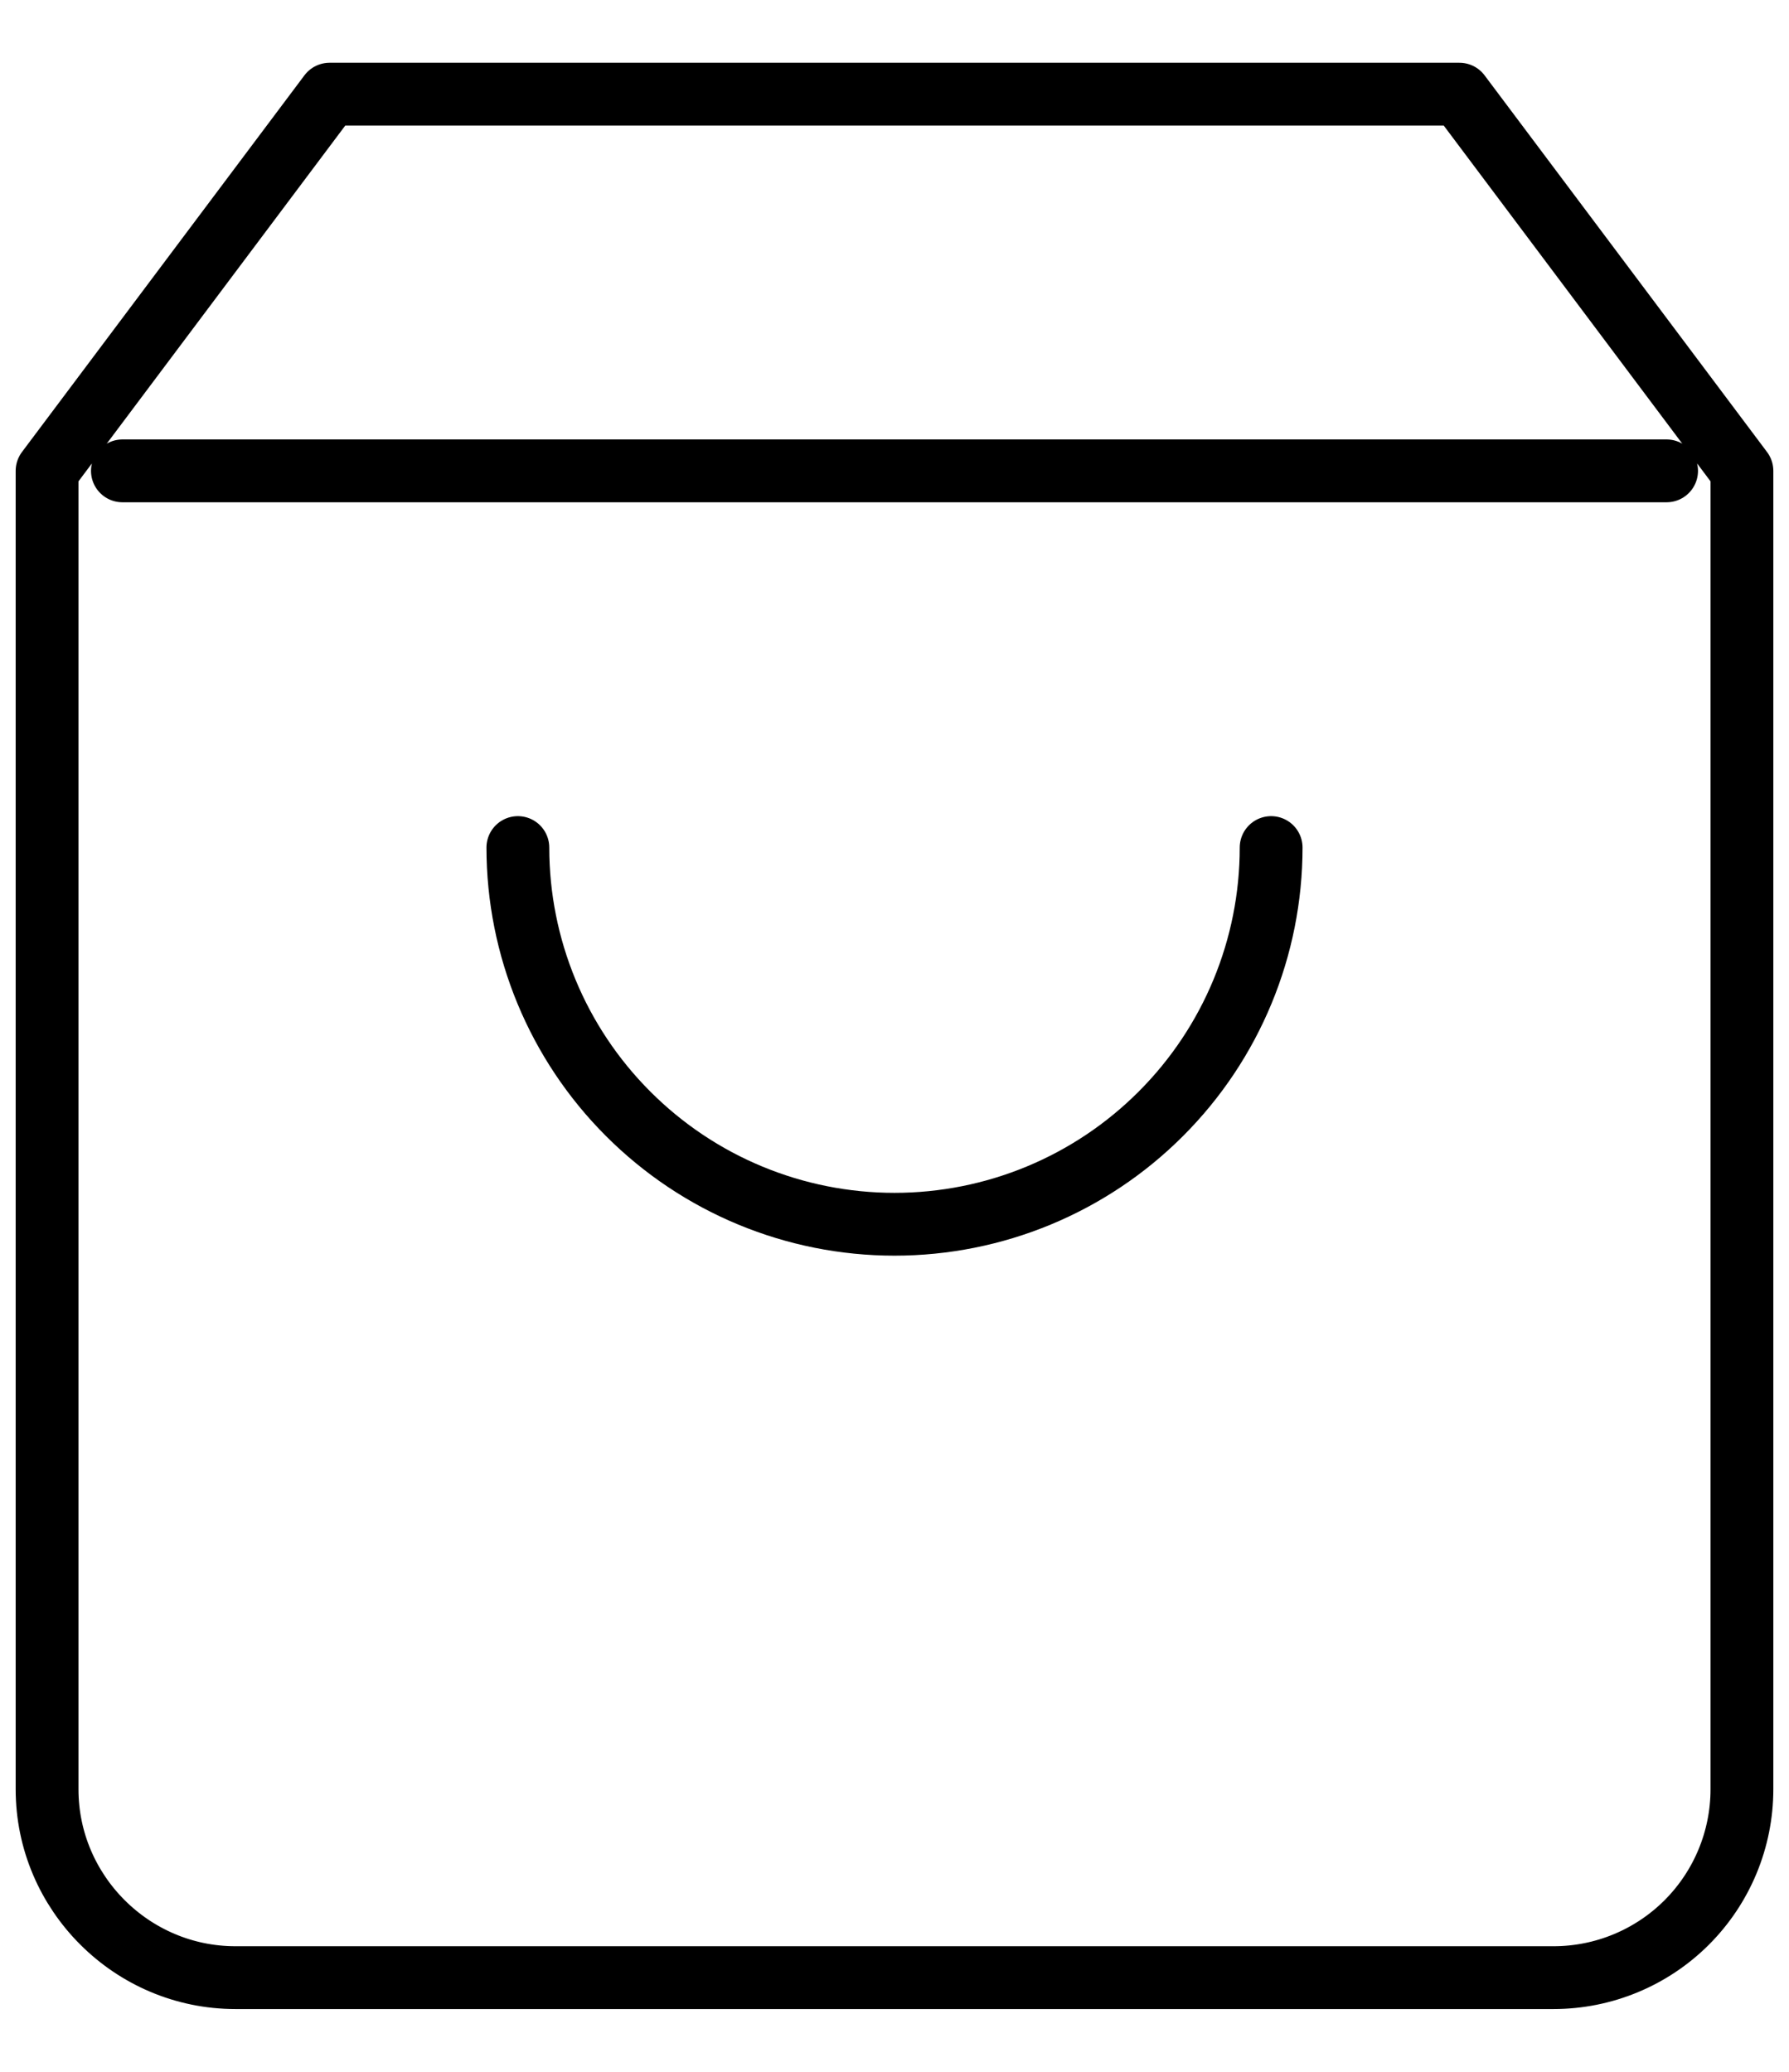 <svg width="19" height="22" viewBox="0 0 19 22" fill="none" xmlns="http://www.w3.org/2000/svg">
<path d="M13.5 9C13.5 10.061 13.079 11.078 12.328 11.828C11.578 12.579 10.561 13 9.5 13C8.439 13 7.422 12.579 6.672 11.828C5.921 11.078 5.5 10.061 5.5 9M3.5 1L0.5 5V19C0.5 20.1 1.4 21 2.5 21H16.5C17.03 21 17.539 20.789 17.914 20.414C18.289 20.039 18.5 19.53 18.5 19V5L15.5 1H3.5ZM1.3 5H17.7H1.3Z" stroke="black" stroke-width="0.667" stroke-linecap="round" stroke-linejoin="round"/>
</svg>
